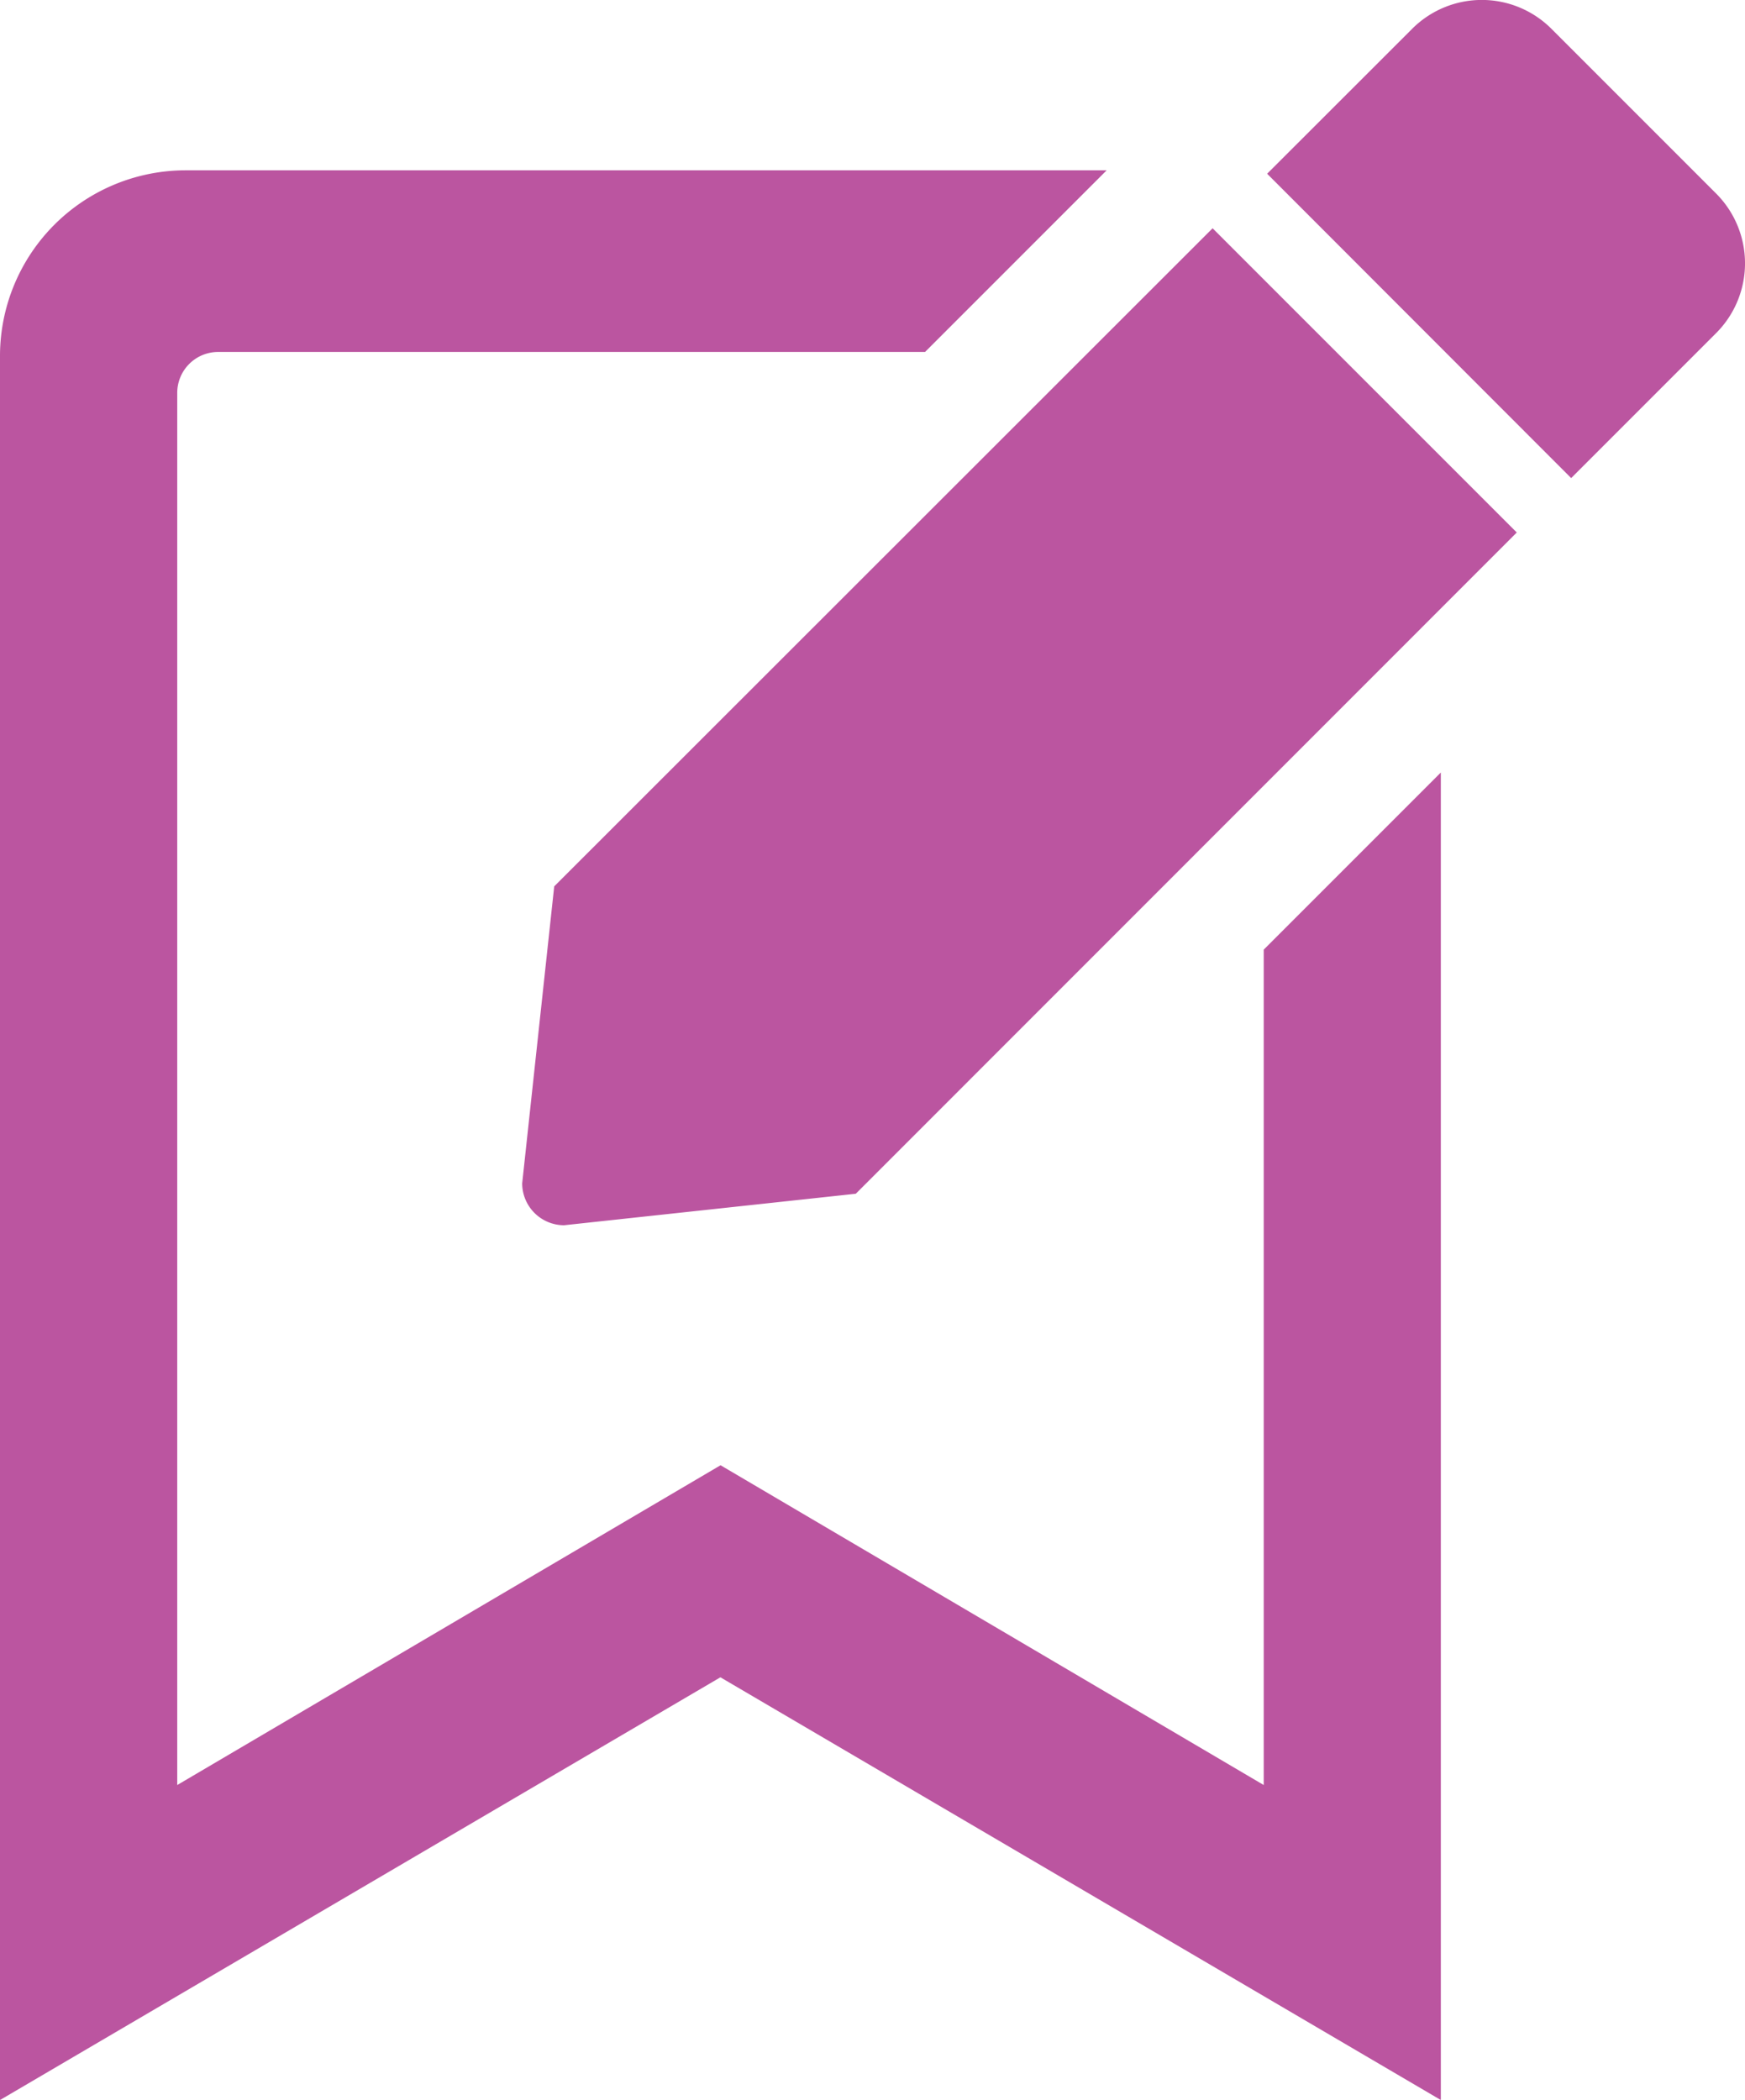 <?xml version="1.0" encoding="UTF-8"?> <svg xmlns="http://www.w3.org/2000/svg" viewBox="0 0 127.99 153.98"><defs><style>.cls-1{fill:#BB55A0;}</style></defs><title>icon-save-edit</title><g id="Layer_2" data-name="Layer 2"><g id="Layer_1-2" data-name="Layer 1"><path class="cls-1" d="M105.68,56.65V154L52.84,123,0,154V26.06A13.62,13.62,0,0,1,13.57,12.49h67.6L67.85,25.81H16a3,3,0,0,0-3,3V130.9l39.85-23.45L92.69,130.9V69.64ZM88.94,16.74,40.65,65,38.3,86.78a3.08,3.08,0,0,0,3.07,3.07l21.4-2.31,48.48-48.49Zm4-4L103.57,2.12a7.22,7.22,0,0,1,10.23,0l12.07,12.07a7.24,7.24,0,0,1,0,10.24L115.24,35.06Z"></path></g></g></svg> 
